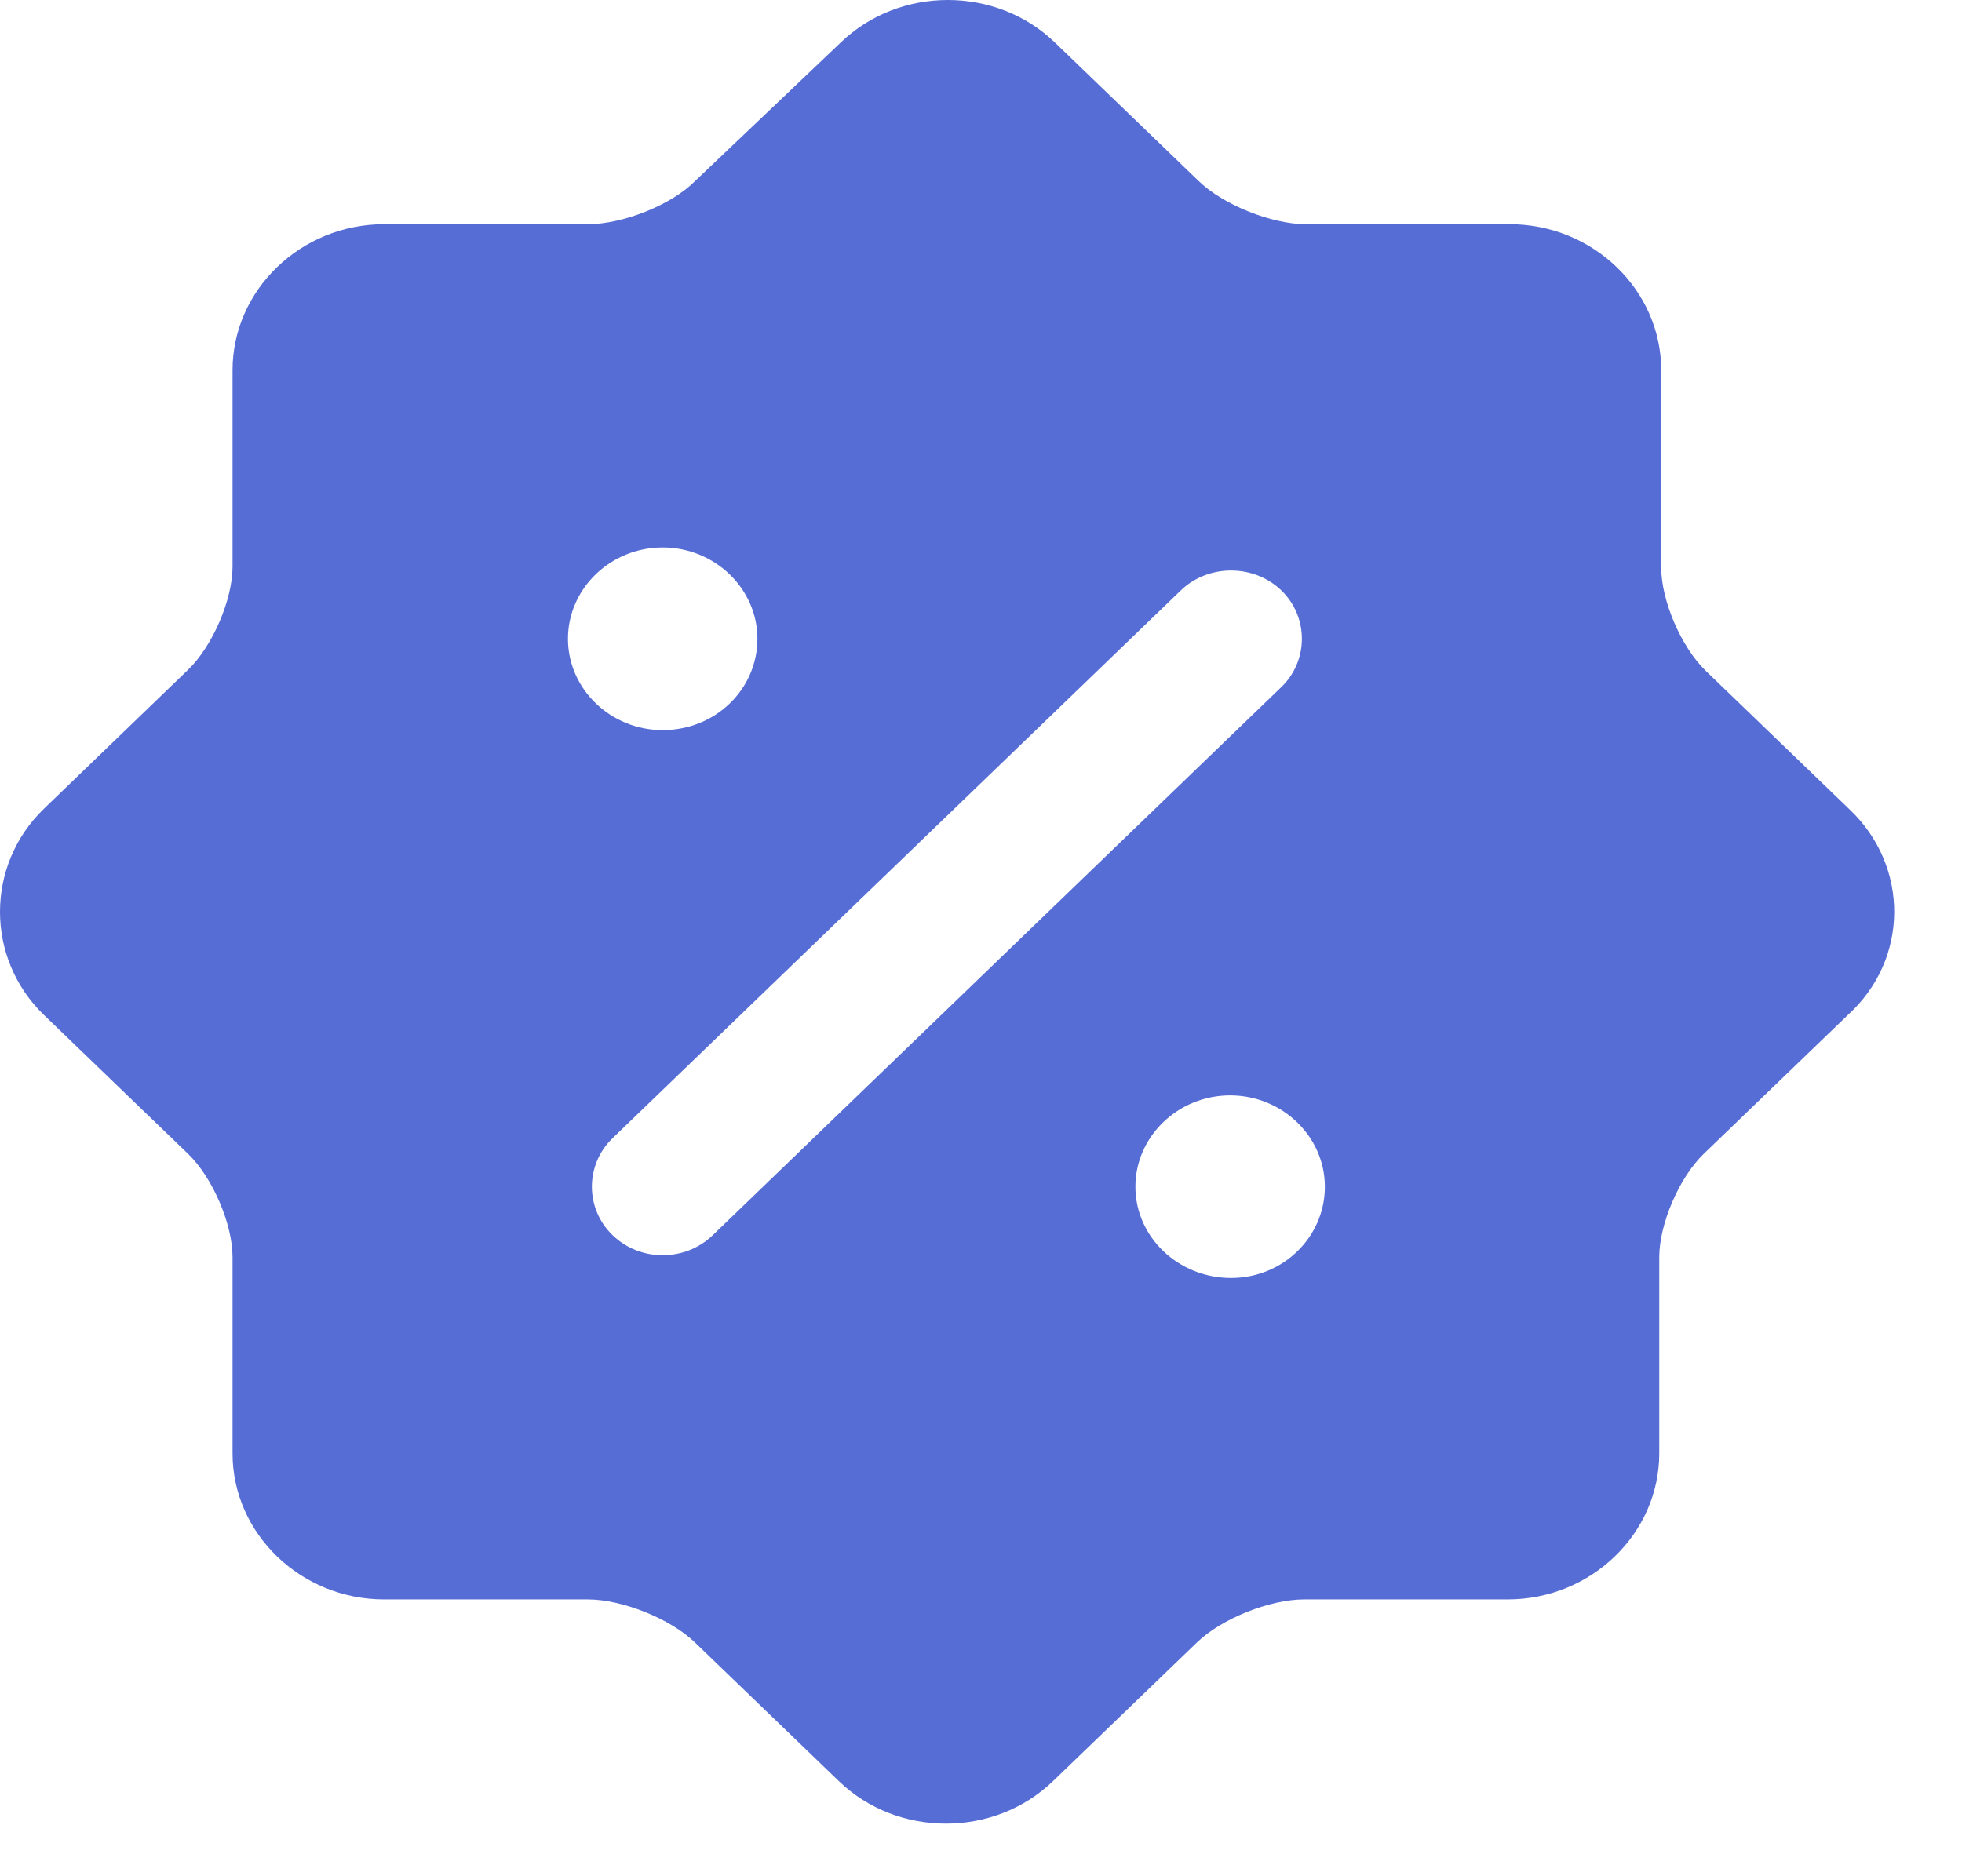 <?xml version="1.0" encoding="utf-8"?>
<svg xmlns="http://www.w3.org/2000/svg" fill="none" height="100%" overflow="visible" preserveAspectRatio="none" style="display: block;" viewBox="0 0 23 22" width="100%">
<path d="M21.683 9.492L19.995 7.865C19.707 7.586 19.474 7.04 19.474 6.655V4.342C19.474 3.4 18.674 2.629 17.697 2.629H15.309C14.909 2.629 14.343 2.404 14.054 2.125L12.366 0.498C11.677 -0.166 10.545 -0.166 9.856 0.498L8.146 2.125C7.868 2.404 7.302 2.629 6.891 2.629H4.503C3.526 2.629 2.726 3.4 2.726 4.342V6.644C2.726 7.03 2.493 7.576 2.204 7.854L0.516 9.482C-0.172 10.145 -0.172 11.238 0.516 11.902L2.204 13.529C2.493 13.807 2.726 14.354 2.726 14.739V17.041C2.726 17.983 3.526 18.754 4.503 18.754H6.891C7.291 18.754 7.857 18.979 8.146 19.258L9.834 20.885C10.522 21.549 11.655 21.549 12.344 20.885L14.032 19.258C14.32 18.979 14.887 18.754 15.287 18.754H17.674C18.652 18.754 19.451 17.983 19.451 17.041V14.739C19.451 14.354 19.684 13.807 19.973 13.529L21.661 11.902C22.383 11.248 22.383 10.156 21.683 9.492ZM6.658 7.49C6.658 6.901 7.157 6.419 7.768 6.419C8.379 6.419 8.879 6.901 8.879 7.49C8.879 8.079 8.39 8.561 7.768 8.561C7.157 8.561 6.658 8.079 6.658 7.49ZM8.357 14.482C8.19 14.643 7.979 14.718 7.768 14.718C7.557 14.718 7.346 14.643 7.18 14.482C6.858 14.171 6.858 13.658 7.18 13.347L13.843 6.922C14.165 6.612 14.698 6.612 15.02 6.922C15.342 7.233 15.342 7.747 15.02 8.057L8.357 14.482ZM14.432 14.985C13.81 14.985 13.31 14.503 13.31 13.915C13.31 13.326 13.81 12.844 14.421 12.844C15.031 12.844 15.531 13.326 15.531 13.915C15.531 14.503 15.042 14.985 14.432 14.985Z" fill="#566DD6" id="Vector"/>
</svg>